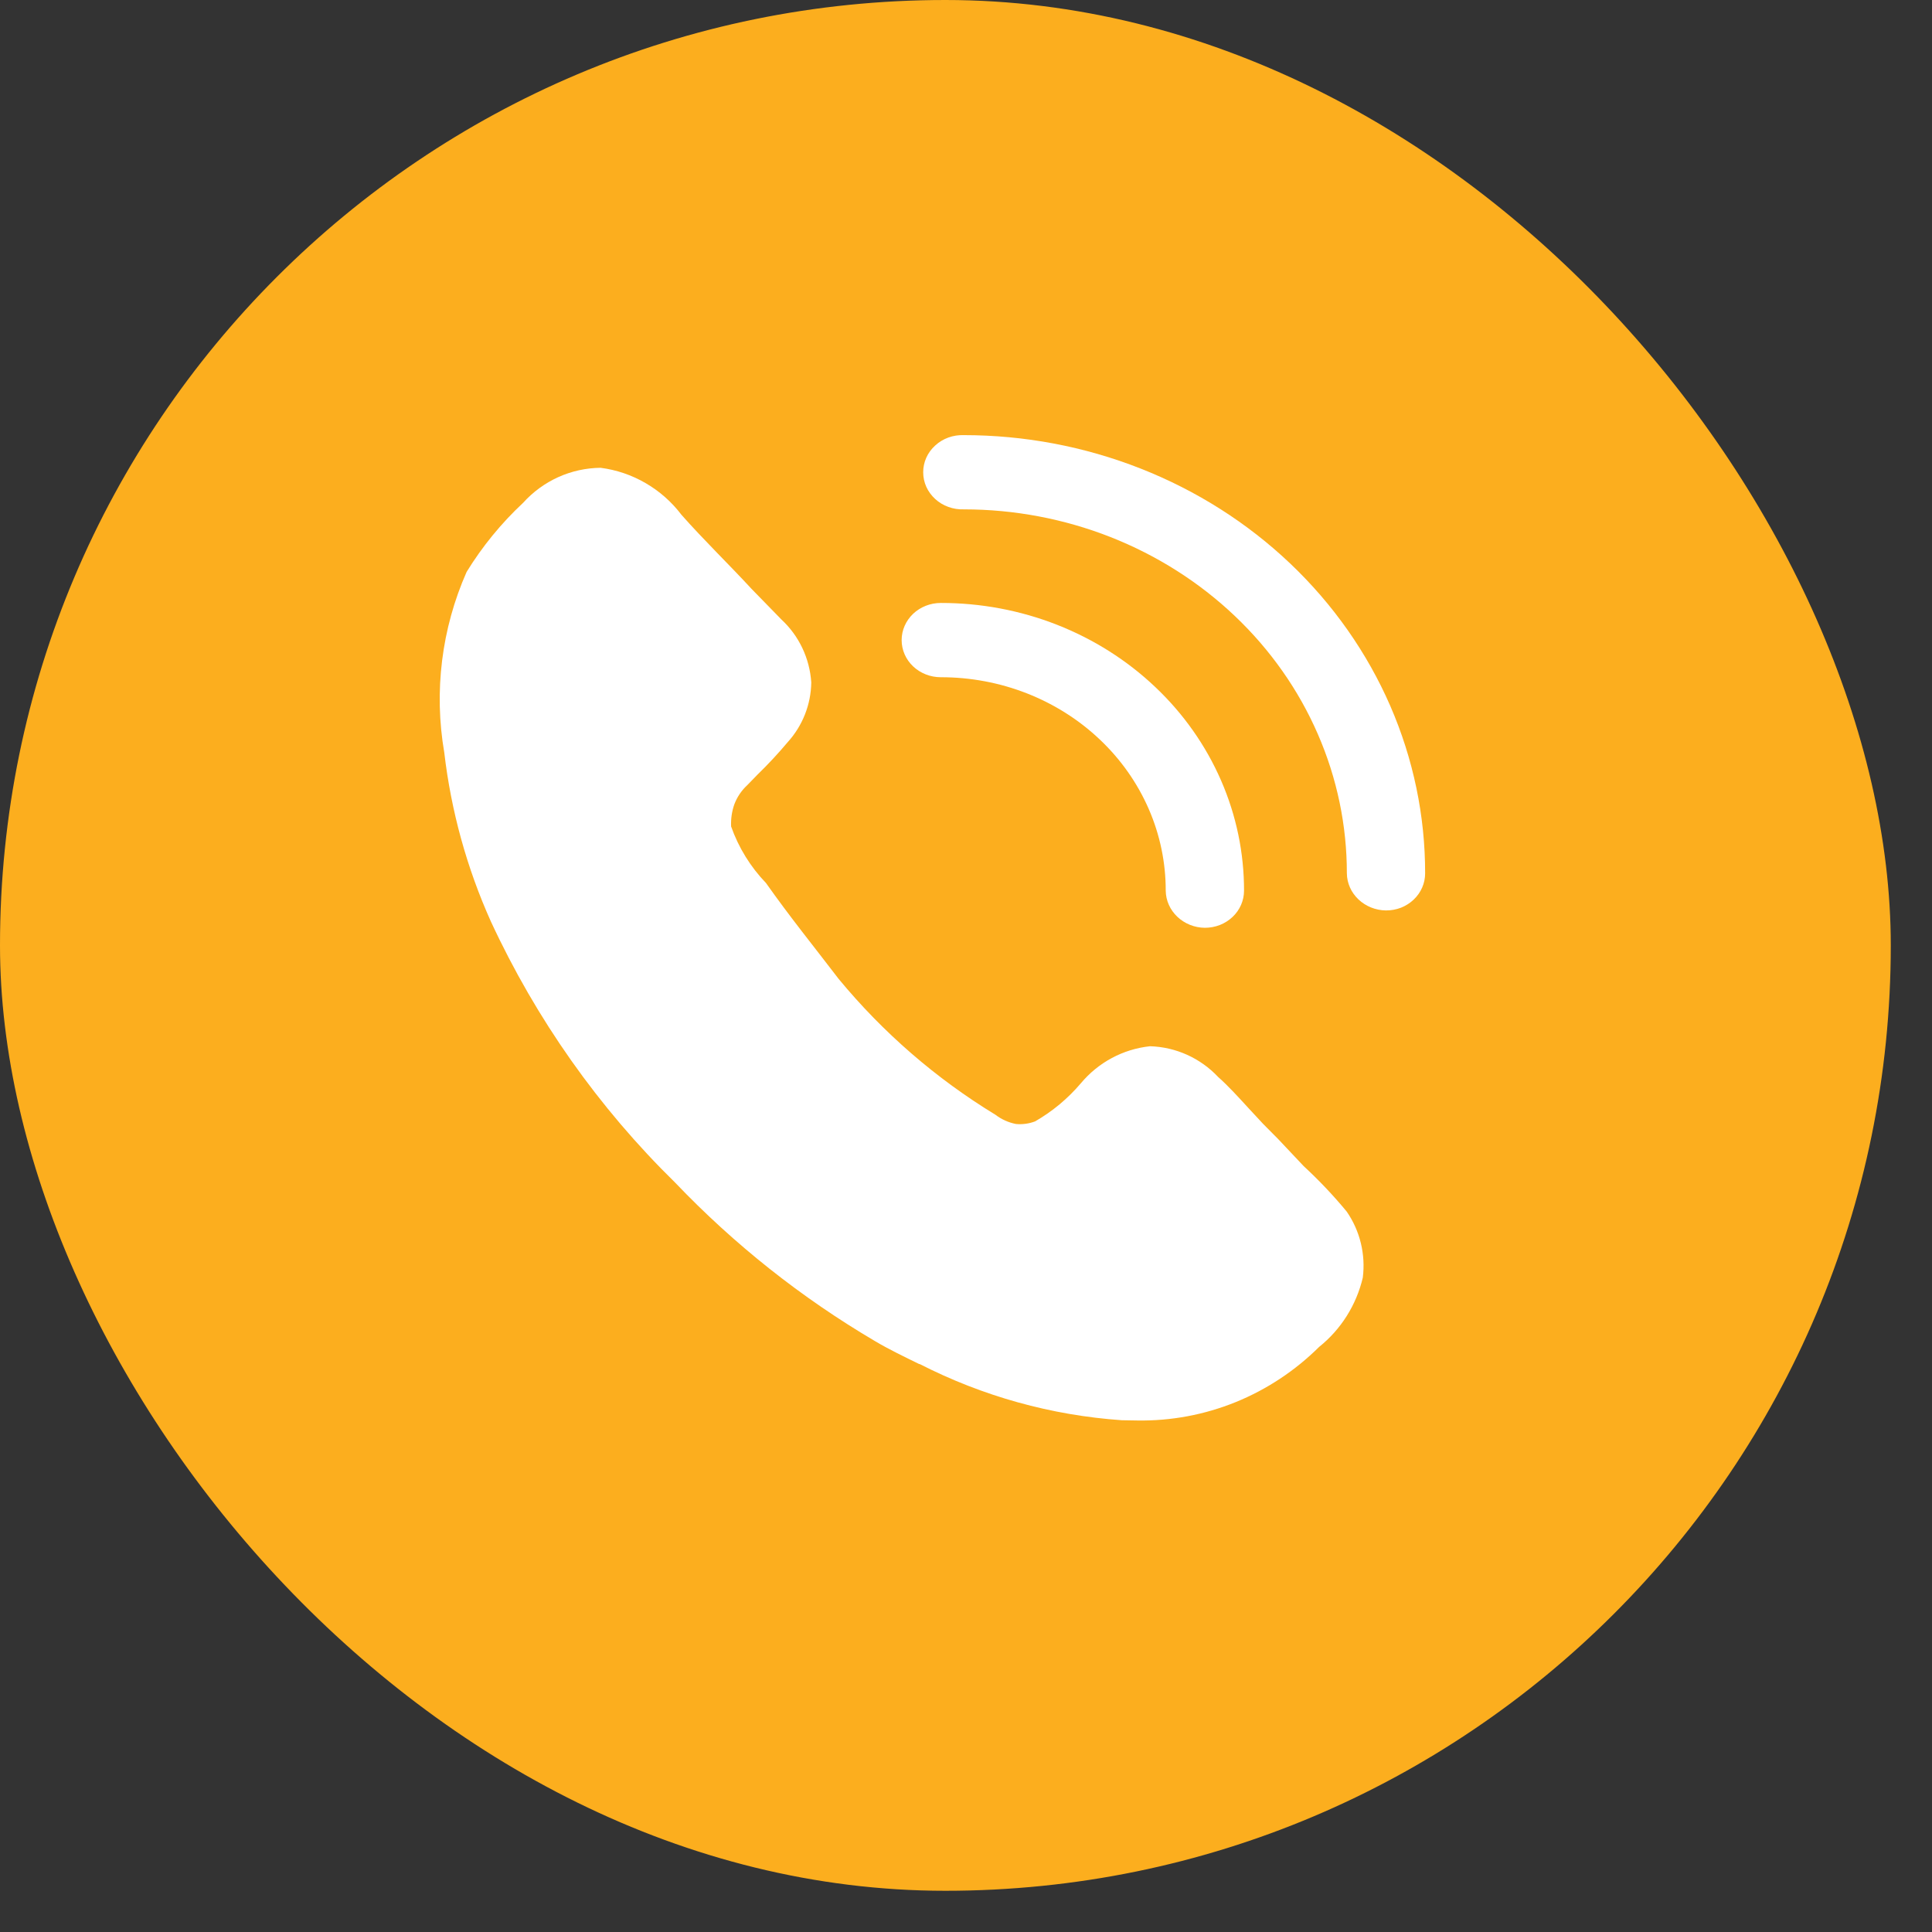 <svg width="45" height="45" viewBox="0 0 45 45" fill="none" xmlns="http://www.w3.org/2000/svg">
<rect x="0" y="0" width="45" height="45" fill="#333333" stroke="none"/>
<rect width="44.04" height="44.04" rx="22.02" fill="#FCAE1E"/>
<path d="M31.742 29.76C31.591 30.398 31.233 30.966 30.724 31.373C30.166 31.927 29.505 32.364 28.779 32.659C28.053 32.953 27.277 33.098 26.495 33.086L26.129 33.08C24.489 32.966 22.888 32.521 21.421 31.771L21.409 31.771C21.069 31.604 20.717 31.437 20.377 31.235C18.667 30.228 17.102 28.987 15.727 27.547C13.942 25.799 12.487 23.737 11.433 21.462C10.873 20.215 10.507 18.889 10.348 17.529C10.103 16.105 10.285 14.64 10.869 13.32C11.234 12.727 11.676 12.186 12.184 11.712C12.413 11.458 12.692 11.254 13.003 11.113C13.314 10.973 13.65 10.899 13.99 10.896C14.359 10.944 14.716 11.065 15.038 11.253C15.361 11.44 15.644 11.69 15.871 11.989C16.376 12.562 16.994 13.161 17.501 13.712L18.199 14.428C18.609 14.807 18.859 15.332 18.896 15.895C18.889 16.41 18.693 16.904 18.349 17.284C18.126 17.55 17.889 17.804 17.64 18.046L17.408 18.285C17.274 18.408 17.17 18.561 17.105 18.732C17.046 18.898 17.021 19.074 17.029 19.25C17.203 19.743 17.481 20.193 17.842 20.568C18.402 21.362 18.963 22.053 19.534 22.801C20.569 24.054 21.803 25.123 23.186 25.965C23.327 26.073 23.49 26.146 23.664 26.18C23.814 26.194 23.968 26.173 24.11 26.119C24.513 25.887 24.872 25.588 25.174 25.233C25.581 24.745 26.158 24.436 26.786 24.369C27.389 24.387 27.96 24.645 28.375 25.087C28.601 25.286 28.847 25.556 29.084 25.815L29.42 26.177L29.769 26.529L30.366 27.162C30.722 27.491 31.056 27.843 31.366 28.218C31.677 28.666 31.811 29.218 31.742 29.76Z" fill="white"/>
<path d="M27.423 21.354C27.593 21.515 27.823 21.608 28.064 21.61C28.184 21.61 28.302 21.588 28.413 21.545C28.524 21.501 28.624 21.437 28.709 21.357C28.794 21.277 28.861 21.181 28.907 21.076C28.952 20.971 28.976 20.859 28.976 20.745C28.977 19.865 28.796 18.993 28.441 18.179C28.087 17.366 27.567 16.626 26.91 16.004C26.254 15.381 25.475 14.888 24.617 14.551C23.76 14.215 22.841 14.043 21.913 14.044C21.671 14.044 21.439 14.135 21.268 14.297C21.097 14.46 21.001 14.68 21.001 14.909C21.001 15.139 21.097 15.359 21.268 15.521C21.439 15.683 21.671 15.774 21.913 15.774C22.601 15.773 23.283 15.901 23.919 16.15C24.555 16.4 25.134 16.766 25.62 17.228C26.107 17.689 26.493 18.238 26.756 18.842C27.019 19.445 27.153 20.092 27.152 20.745C27.155 20.974 27.252 21.192 27.423 21.354Z" fill="white"/>
<path d="M31.642 20.95C31.812 21.111 32.042 21.203 32.282 21.206C32.402 21.206 32.521 21.185 32.632 21.142C32.742 21.098 32.843 21.034 32.927 20.954C33.012 20.874 33.079 20.778 33.125 20.673C33.171 20.568 33.194 20.456 33.194 20.342C33.196 19.002 32.919 17.675 32.38 16.437C31.84 15.199 31.049 14.073 30.051 13.125C29.053 12.177 27.868 11.425 26.563 10.912C25.259 10.399 23.86 10.135 22.448 10.135C22.325 10.131 22.203 10.15 22.089 10.191C21.974 10.233 21.87 10.296 21.782 10.377C21.694 10.457 21.623 10.554 21.575 10.661C21.527 10.768 21.503 10.883 21.503 10.999C21.503 11.116 21.527 11.231 21.575 11.338C21.623 11.445 21.694 11.541 21.782 11.622C21.87 11.703 21.974 11.766 22.089 11.807C22.203 11.849 22.325 11.868 22.448 11.864C23.621 11.864 24.782 12.083 25.866 12.509C26.949 12.936 27.933 13.56 28.762 14.348C29.591 15.135 30.248 16.07 30.695 17.099C31.143 18.127 31.372 19.23 31.371 20.342C31.374 20.571 31.471 20.789 31.642 20.95Z" fill="white"/>
</svg>
